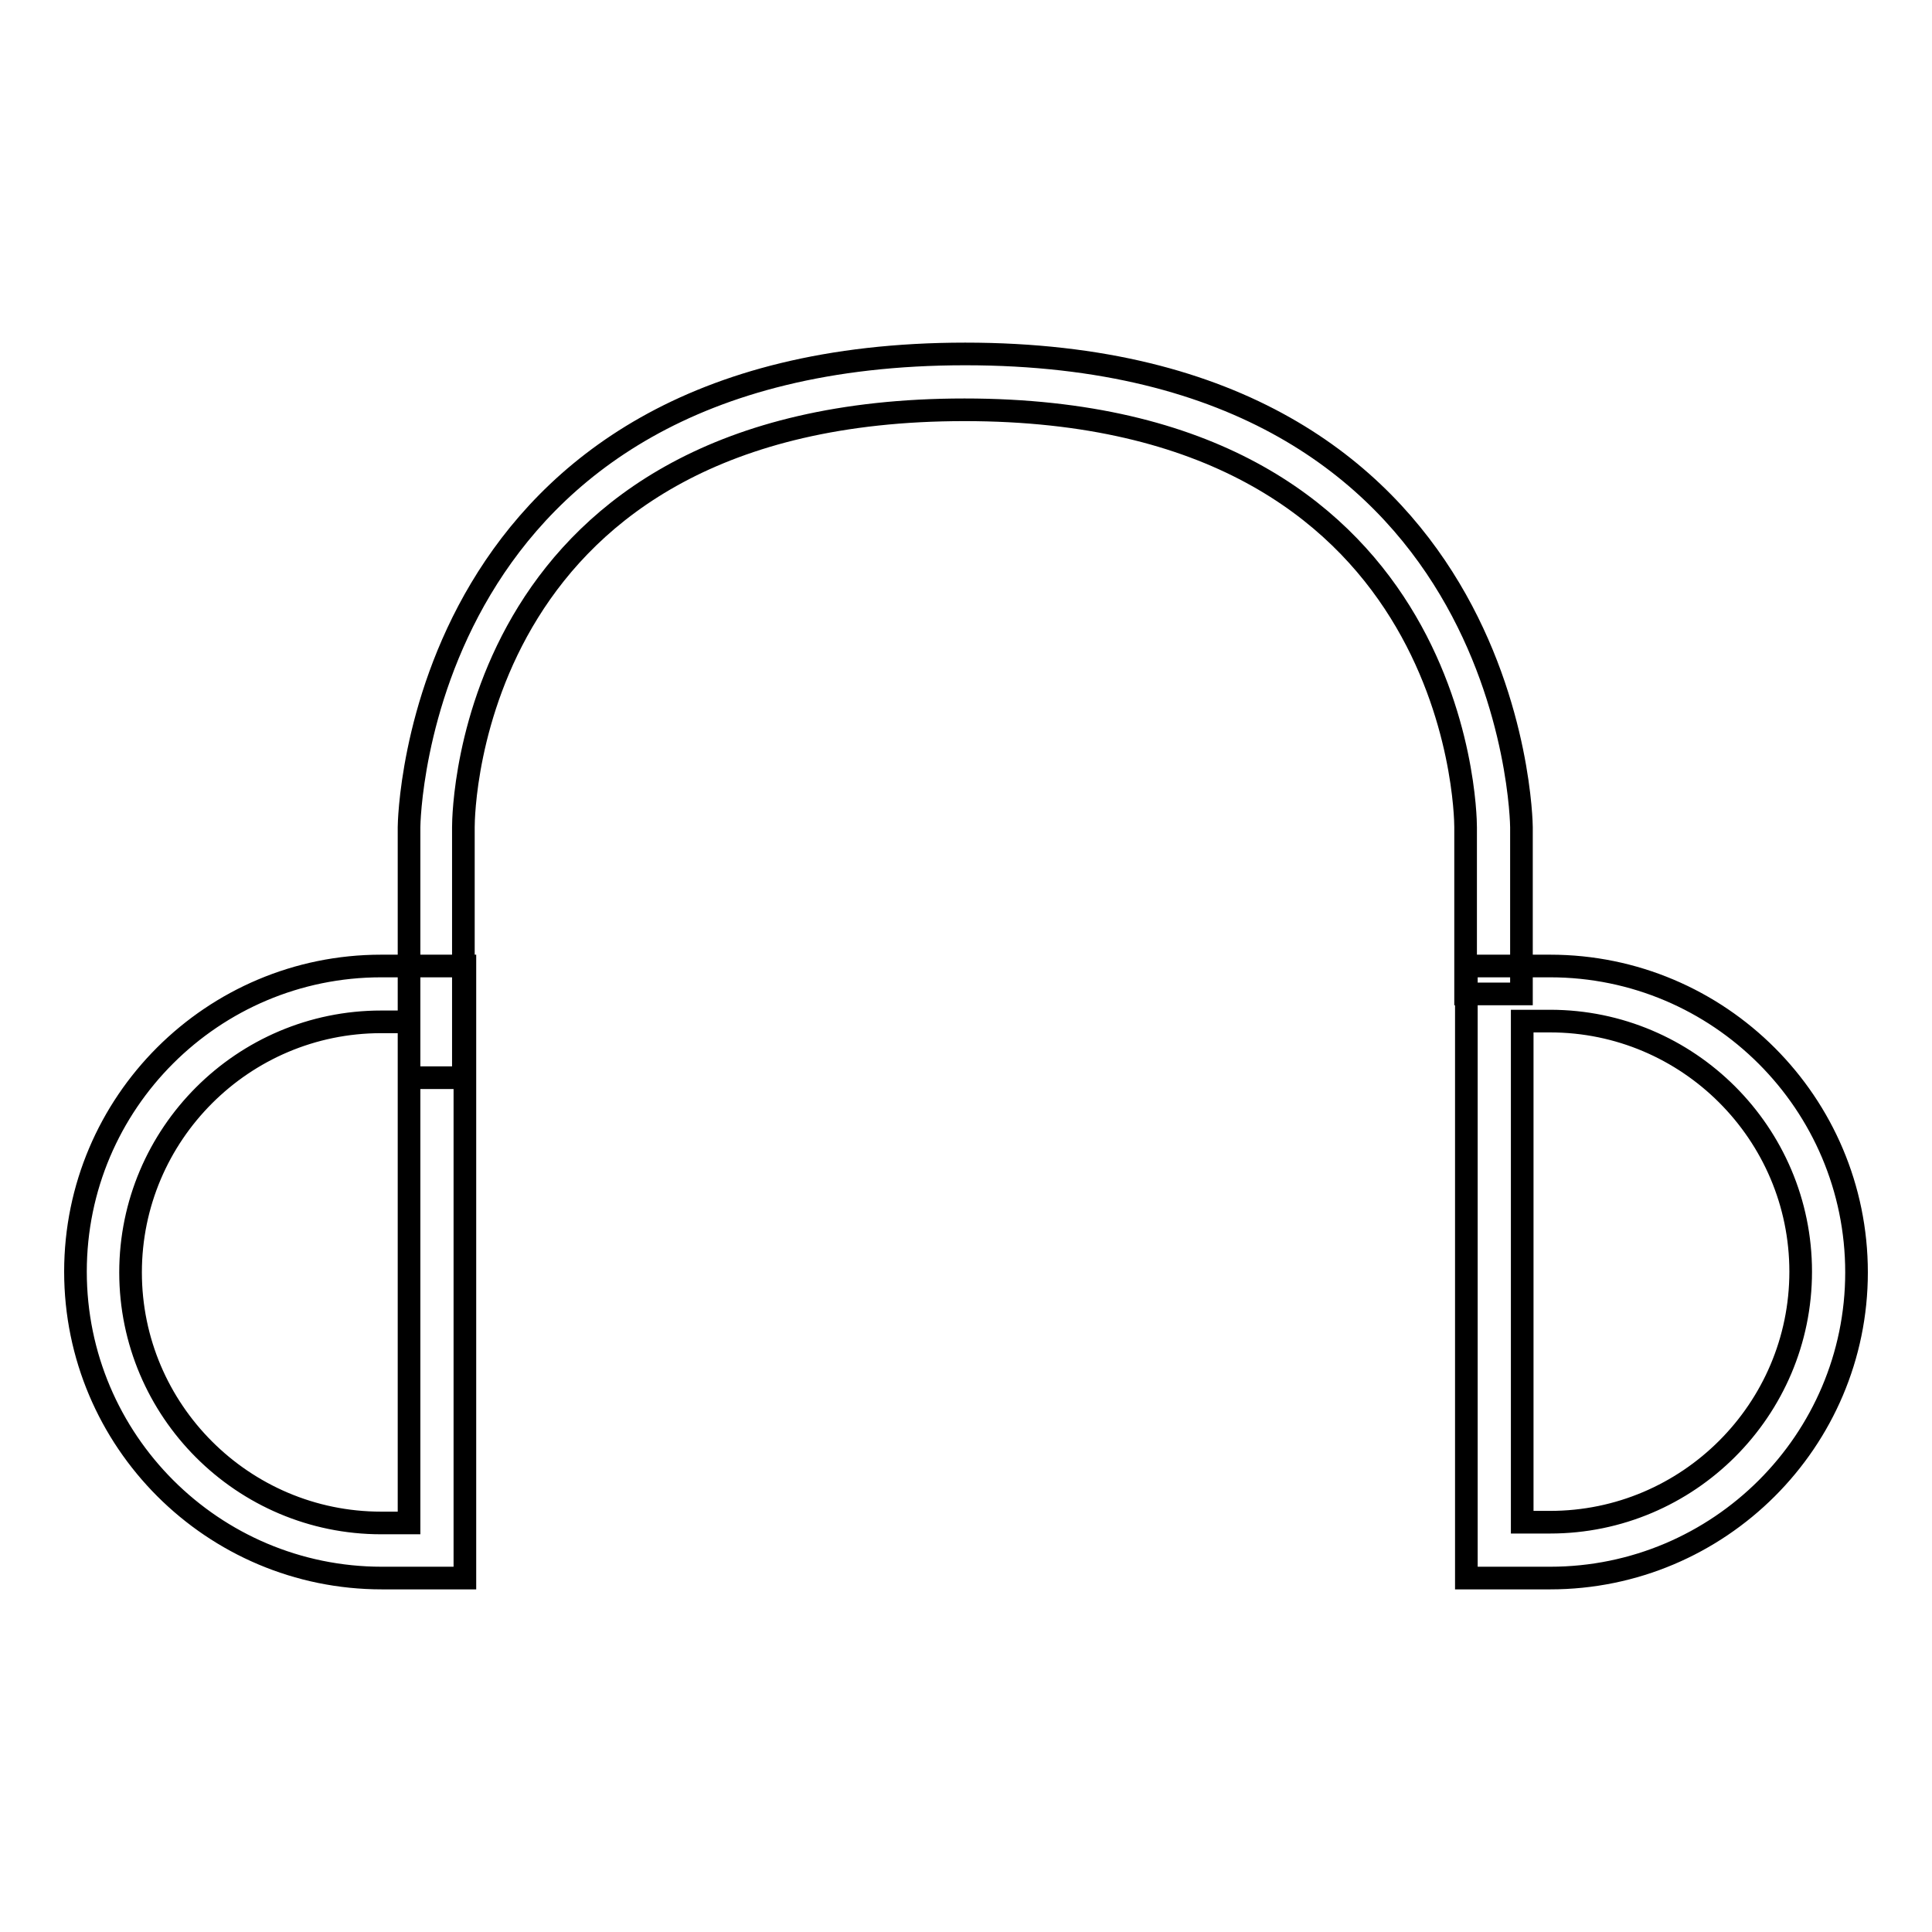 <?xml version="1.0" encoding="utf-8"?>
<!-- Svg Vector Icons : http://www.onlinewebfonts.com/icon -->
<!DOCTYPE svg PUBLIC "-//W3C//DTD SVG 1.1//EN" "http://www.w3.org/Graphics/SVG/1.1/DTD/svg11.dtd">
<svg version="1.1" xmlns="http://www.w3.org/2000/svg" xmlns:xlink="http://www.w3.org/1999/xlink" x="0px" y="0px" viewBox="0 0 256 256" enable-background="new 0 0 256 256" xml:space="preserve">
<g> <path stroke-width="3" fill-opacity="0" stroke="#000000"  d="M61.6,209.1H50.6c-22.4,0-40.6-18.2-40.6-40.6S28.2,128,50.5,128h11.1L61.6,209.1L61.6,209.1z M50.5,135.4 c-18.3,0-33.2,14.9-33.2,33.2c0,18.3,14.9,33.2,33.2,33.2h3.7v-66.4H50.5z M205.4,209.1h-11.1V128h11.1c22.4,0,40.6,18.2,40.6,40.6 C246,190.9,227.8,209.1,205.4,209.1z M201.7,201.7h3.7c18.3,0,33.2-14.9,33.2-33.2s-14.9-33.2-33.2-33.2h-3.7V201.7z M61.6,142.8 h-7.4v-33.2c0-0.6,0.8-62.7,73.7-62.7c72.9,0,73.7,62.1,73.7,62.7v22.1h-7.4v-22.1c0-2.3-1-55.3-66.4-55.3 c-65.6,0-66.4,53-66.4,55.3V142.8z"/></g>
</svg>